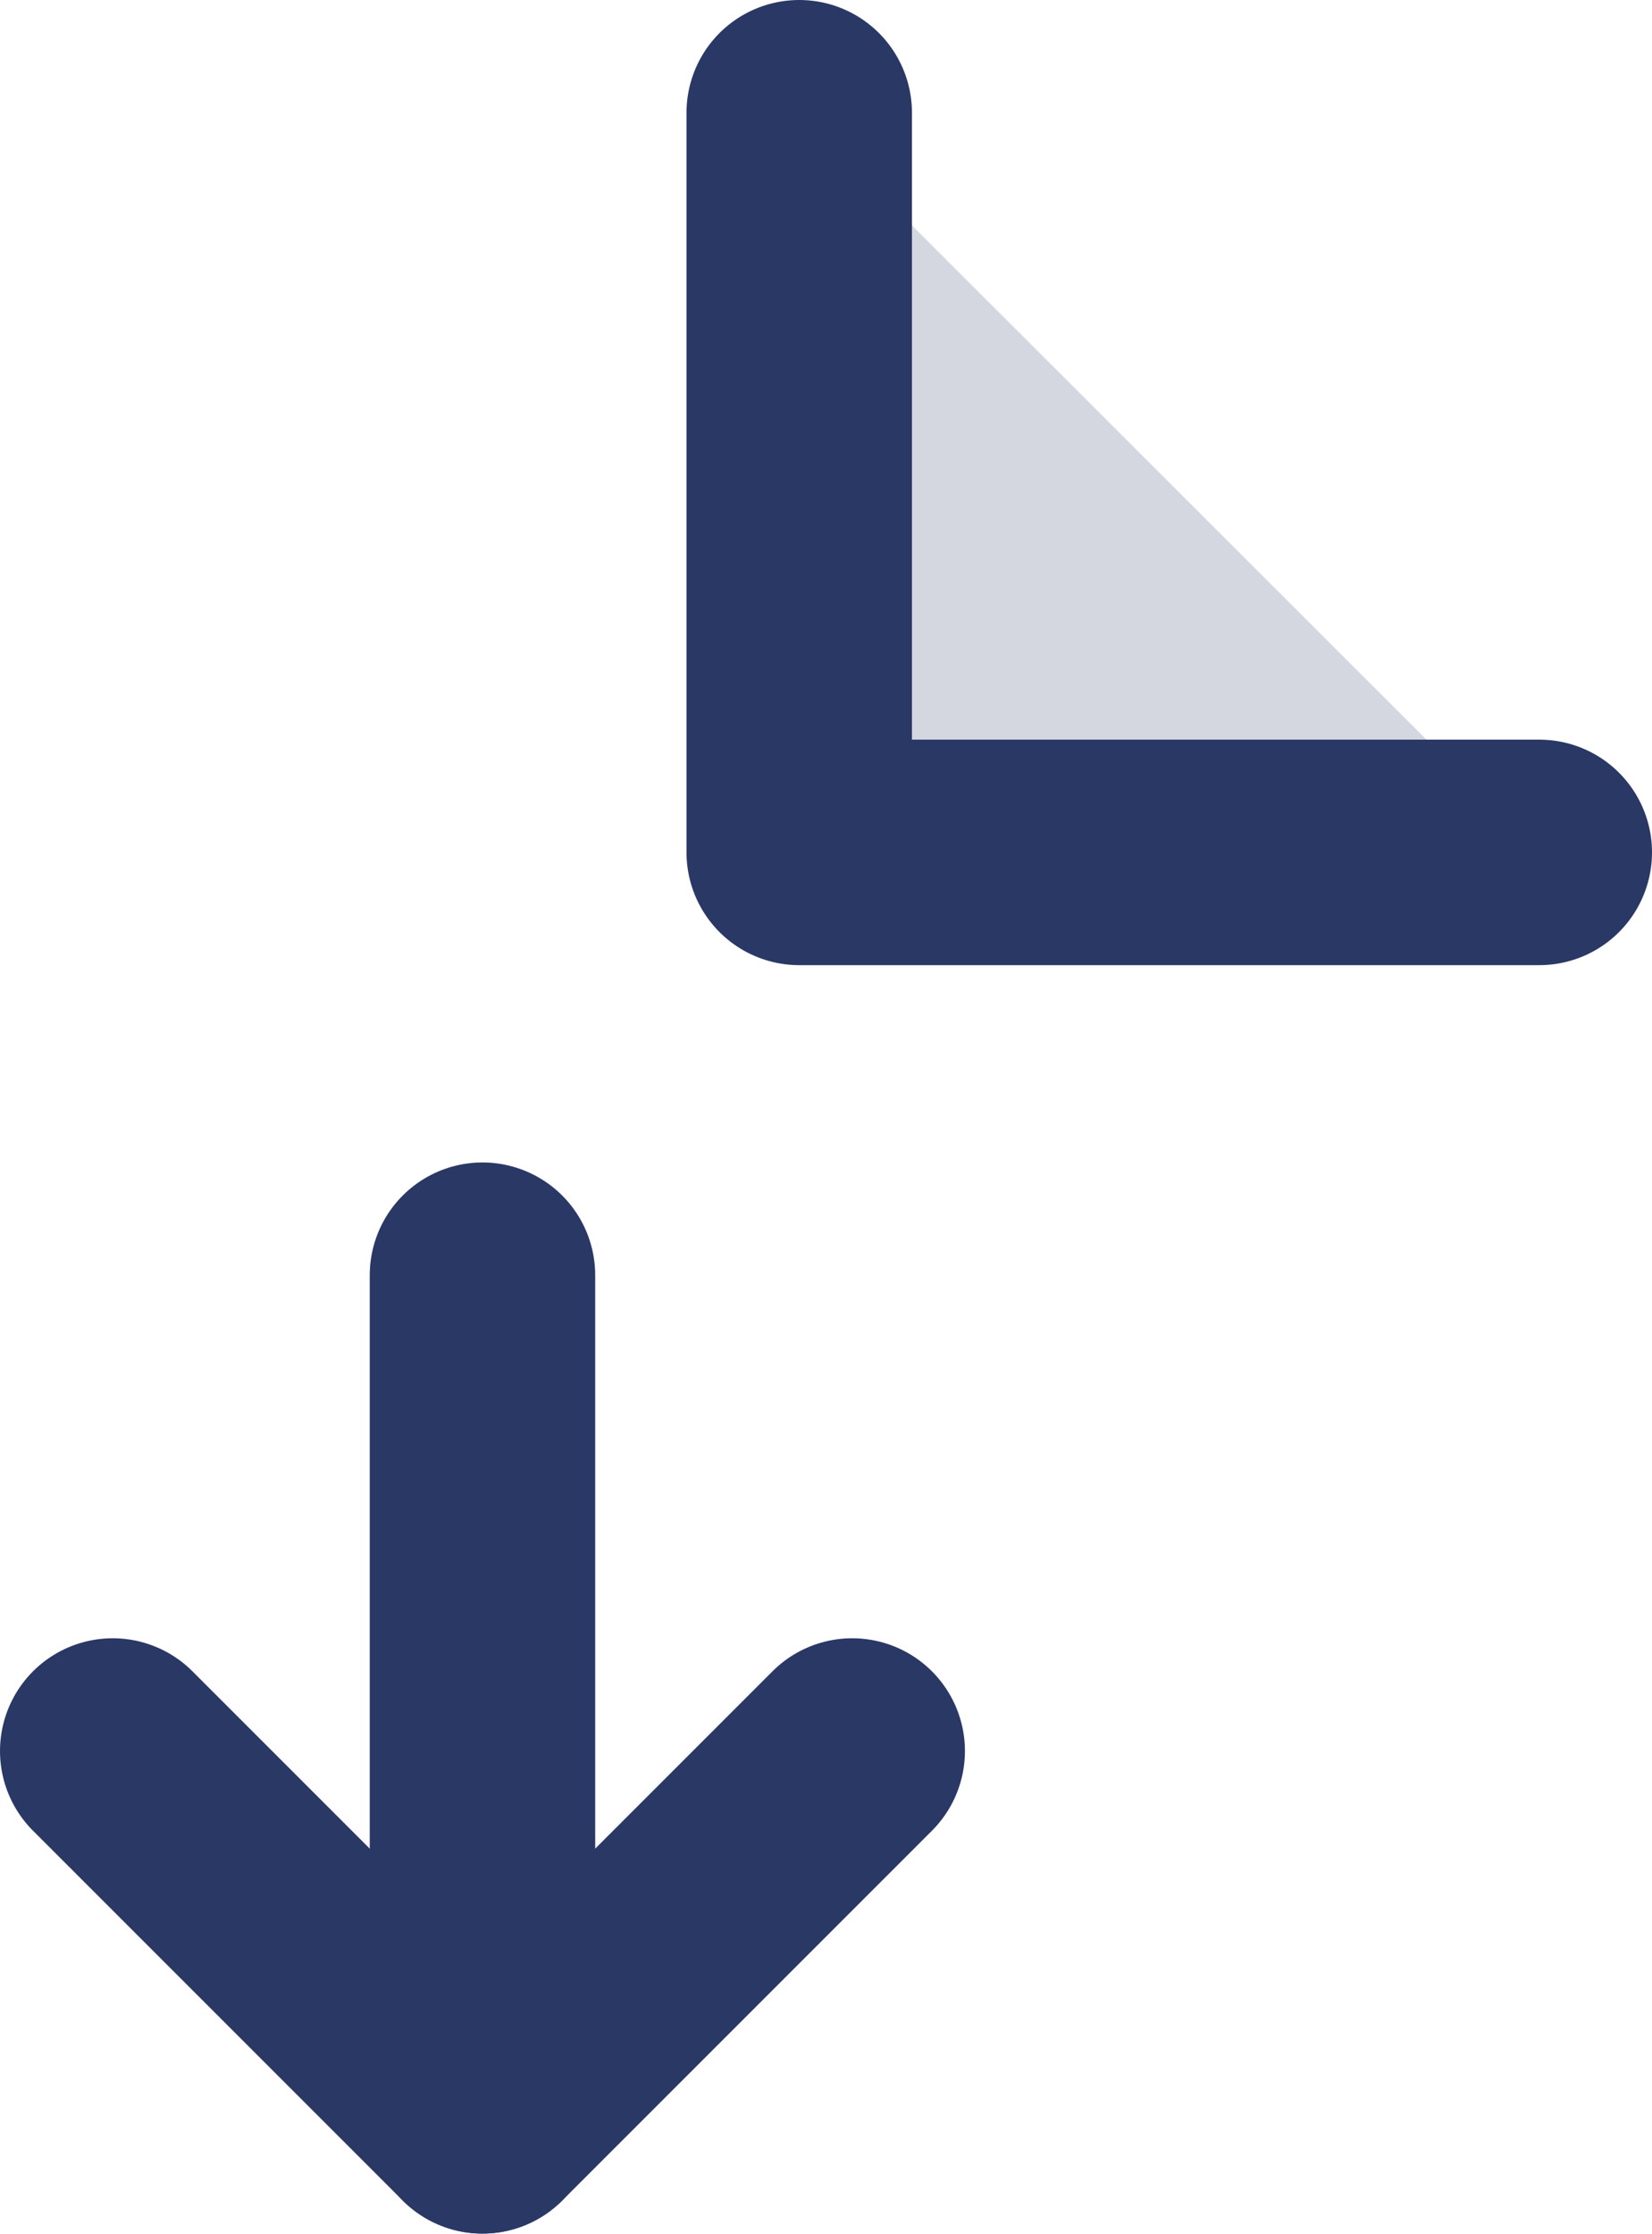 <svg id="Layer_1" data-name="Layer 1" xmlns="http://www.w3.org/2000/svg" xmlns:xlink="http://www.w3.org/1999/xlink" viewBox="0 0 29.31 39.63"><defs><style>.cls-1,.cls-4{fill:none;}.cls-2{clip-path:url(#clip-path);}.cls-3{fill:#2a3866;opacity:0.2;isolation:isolate;}.cls-4{stroke:#2a3866;stroke-linecap:round;stroke-linejoin:round;stroke-width:4px;}</style><clipPath id="clip-path" transform="translate(-21.44 -5.5)"><rect class="cls-1" width="60" height="60"/></clipPath></defs><g class="cls-2"><path class="cls-3" d="M35.62,7.5V20.62H48.75Z" transform="translate(-21.44 -5.5)"/><path class="cls-4" d="M35.62,7.5V20.62H48.75" transform="translate(-21.44 -5.5)"/><path class="cls-4" d="M23.44,36.56,30,43.12l6.56-6.56" transform="translate(-21.44 -5.5)"/><path class="cls-4" d="M30,28.12v15" transform="translate(-21.44 -5.5)"/></g></svg>